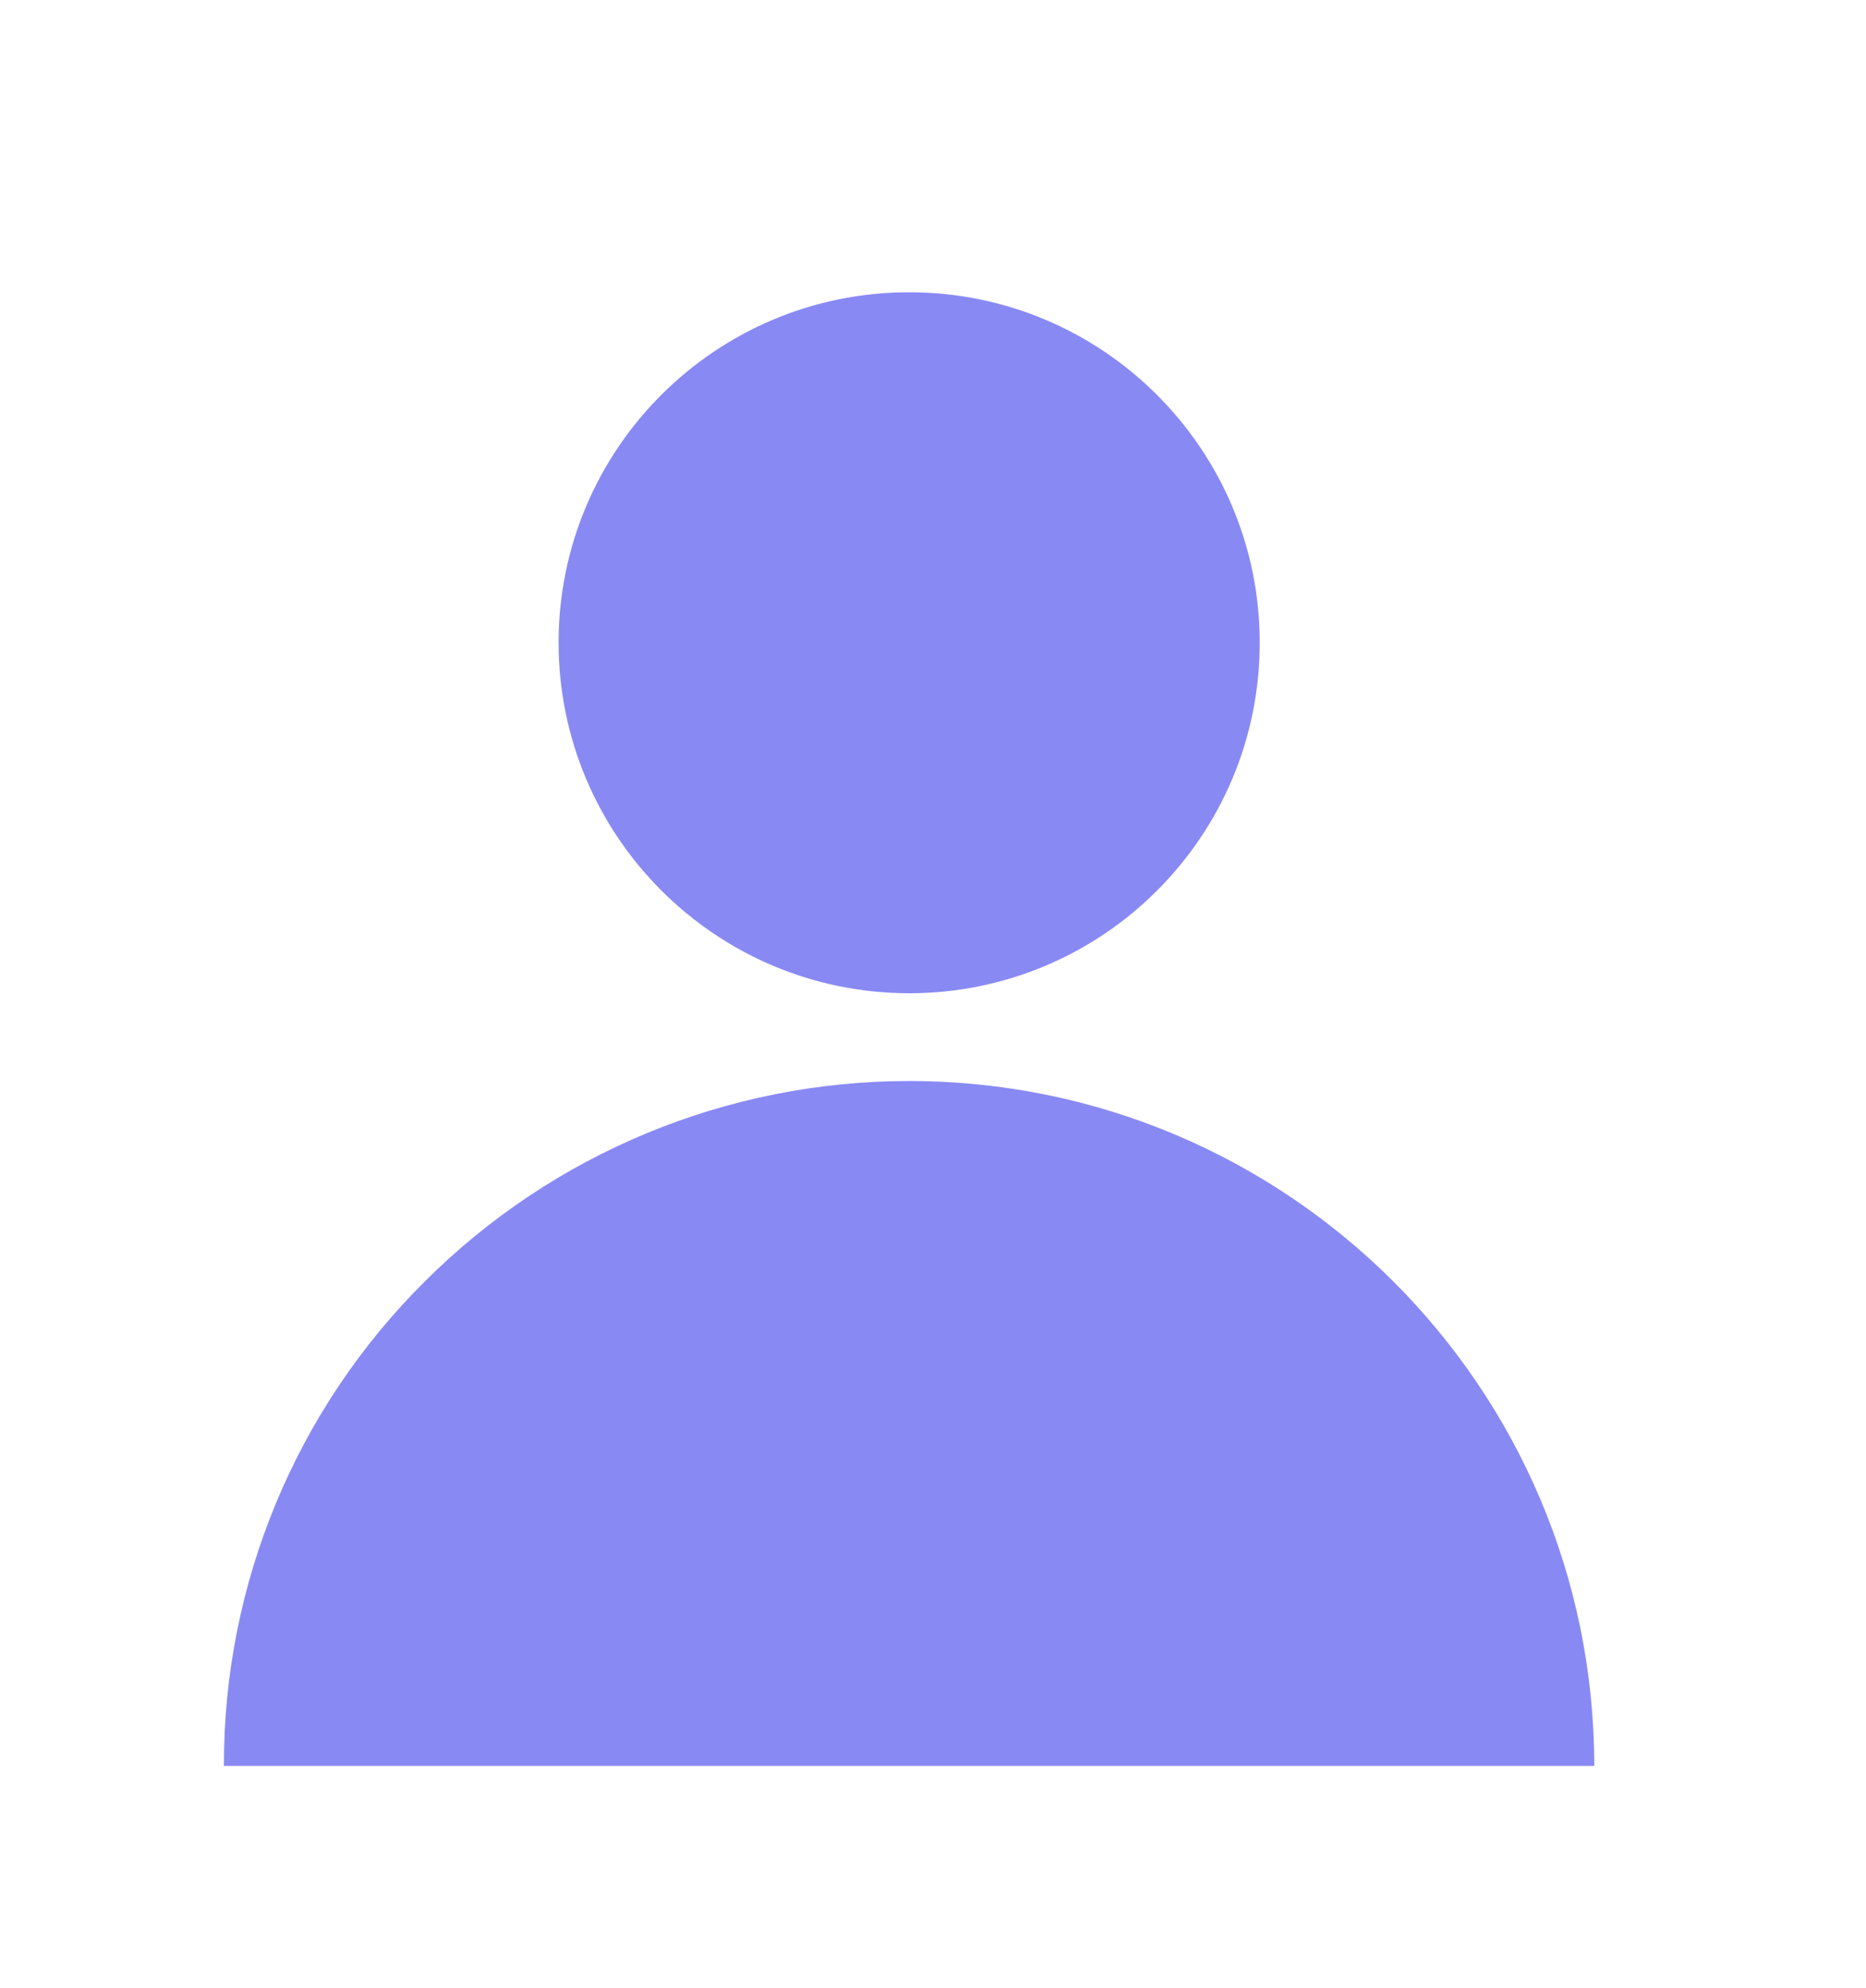 <?xml version="1.0" encoding="utf-8"?>
<!-- Generator: Adobe Illustrator 17.0.0, SVG Export Plug-In . SVG Version: 6.00 Build 0)  -->
<!DOCTYPE svg PUBLIC "-//W3C//DTD SVG 1.1//EN" "http://www.w3.org/Graphics/SVG/1.1/DTD/svg11.dtd">
<svg version="1.1" id="Capa_1" xmlns="http://www.w3.org/2000/svg" xmlns:xlink="http://www.w3.org/1999/xlink" x="0px" y="0px"
	 width="32px" height="34.103px" viewBox="0 0 32 34.103" enable-background="new 0 0 32 34.103" xml:space="preserve">
<g>
	<path fill="#8989F4" d="M15.591,17.037c3.32,0,6.012-2.692,6.012-6.012s-2.692-6.012-6.012-6.012c-3.32,0-6.012,2.692-6.012,6.012
		C9.583,14.344,12.272,17.034,15.591,17.037z"/>
	<path fill="#8989F4" d="M4.81,30.291H27.34c-0.001-6.489-5.262-11.749-11.751-11.749c-3.116,0-6.104,1.238-8.307,3.441
		c-2.211,2.198-3.45,5.19-3.442,8.308H4.81z"/>
</g>
</svg>
